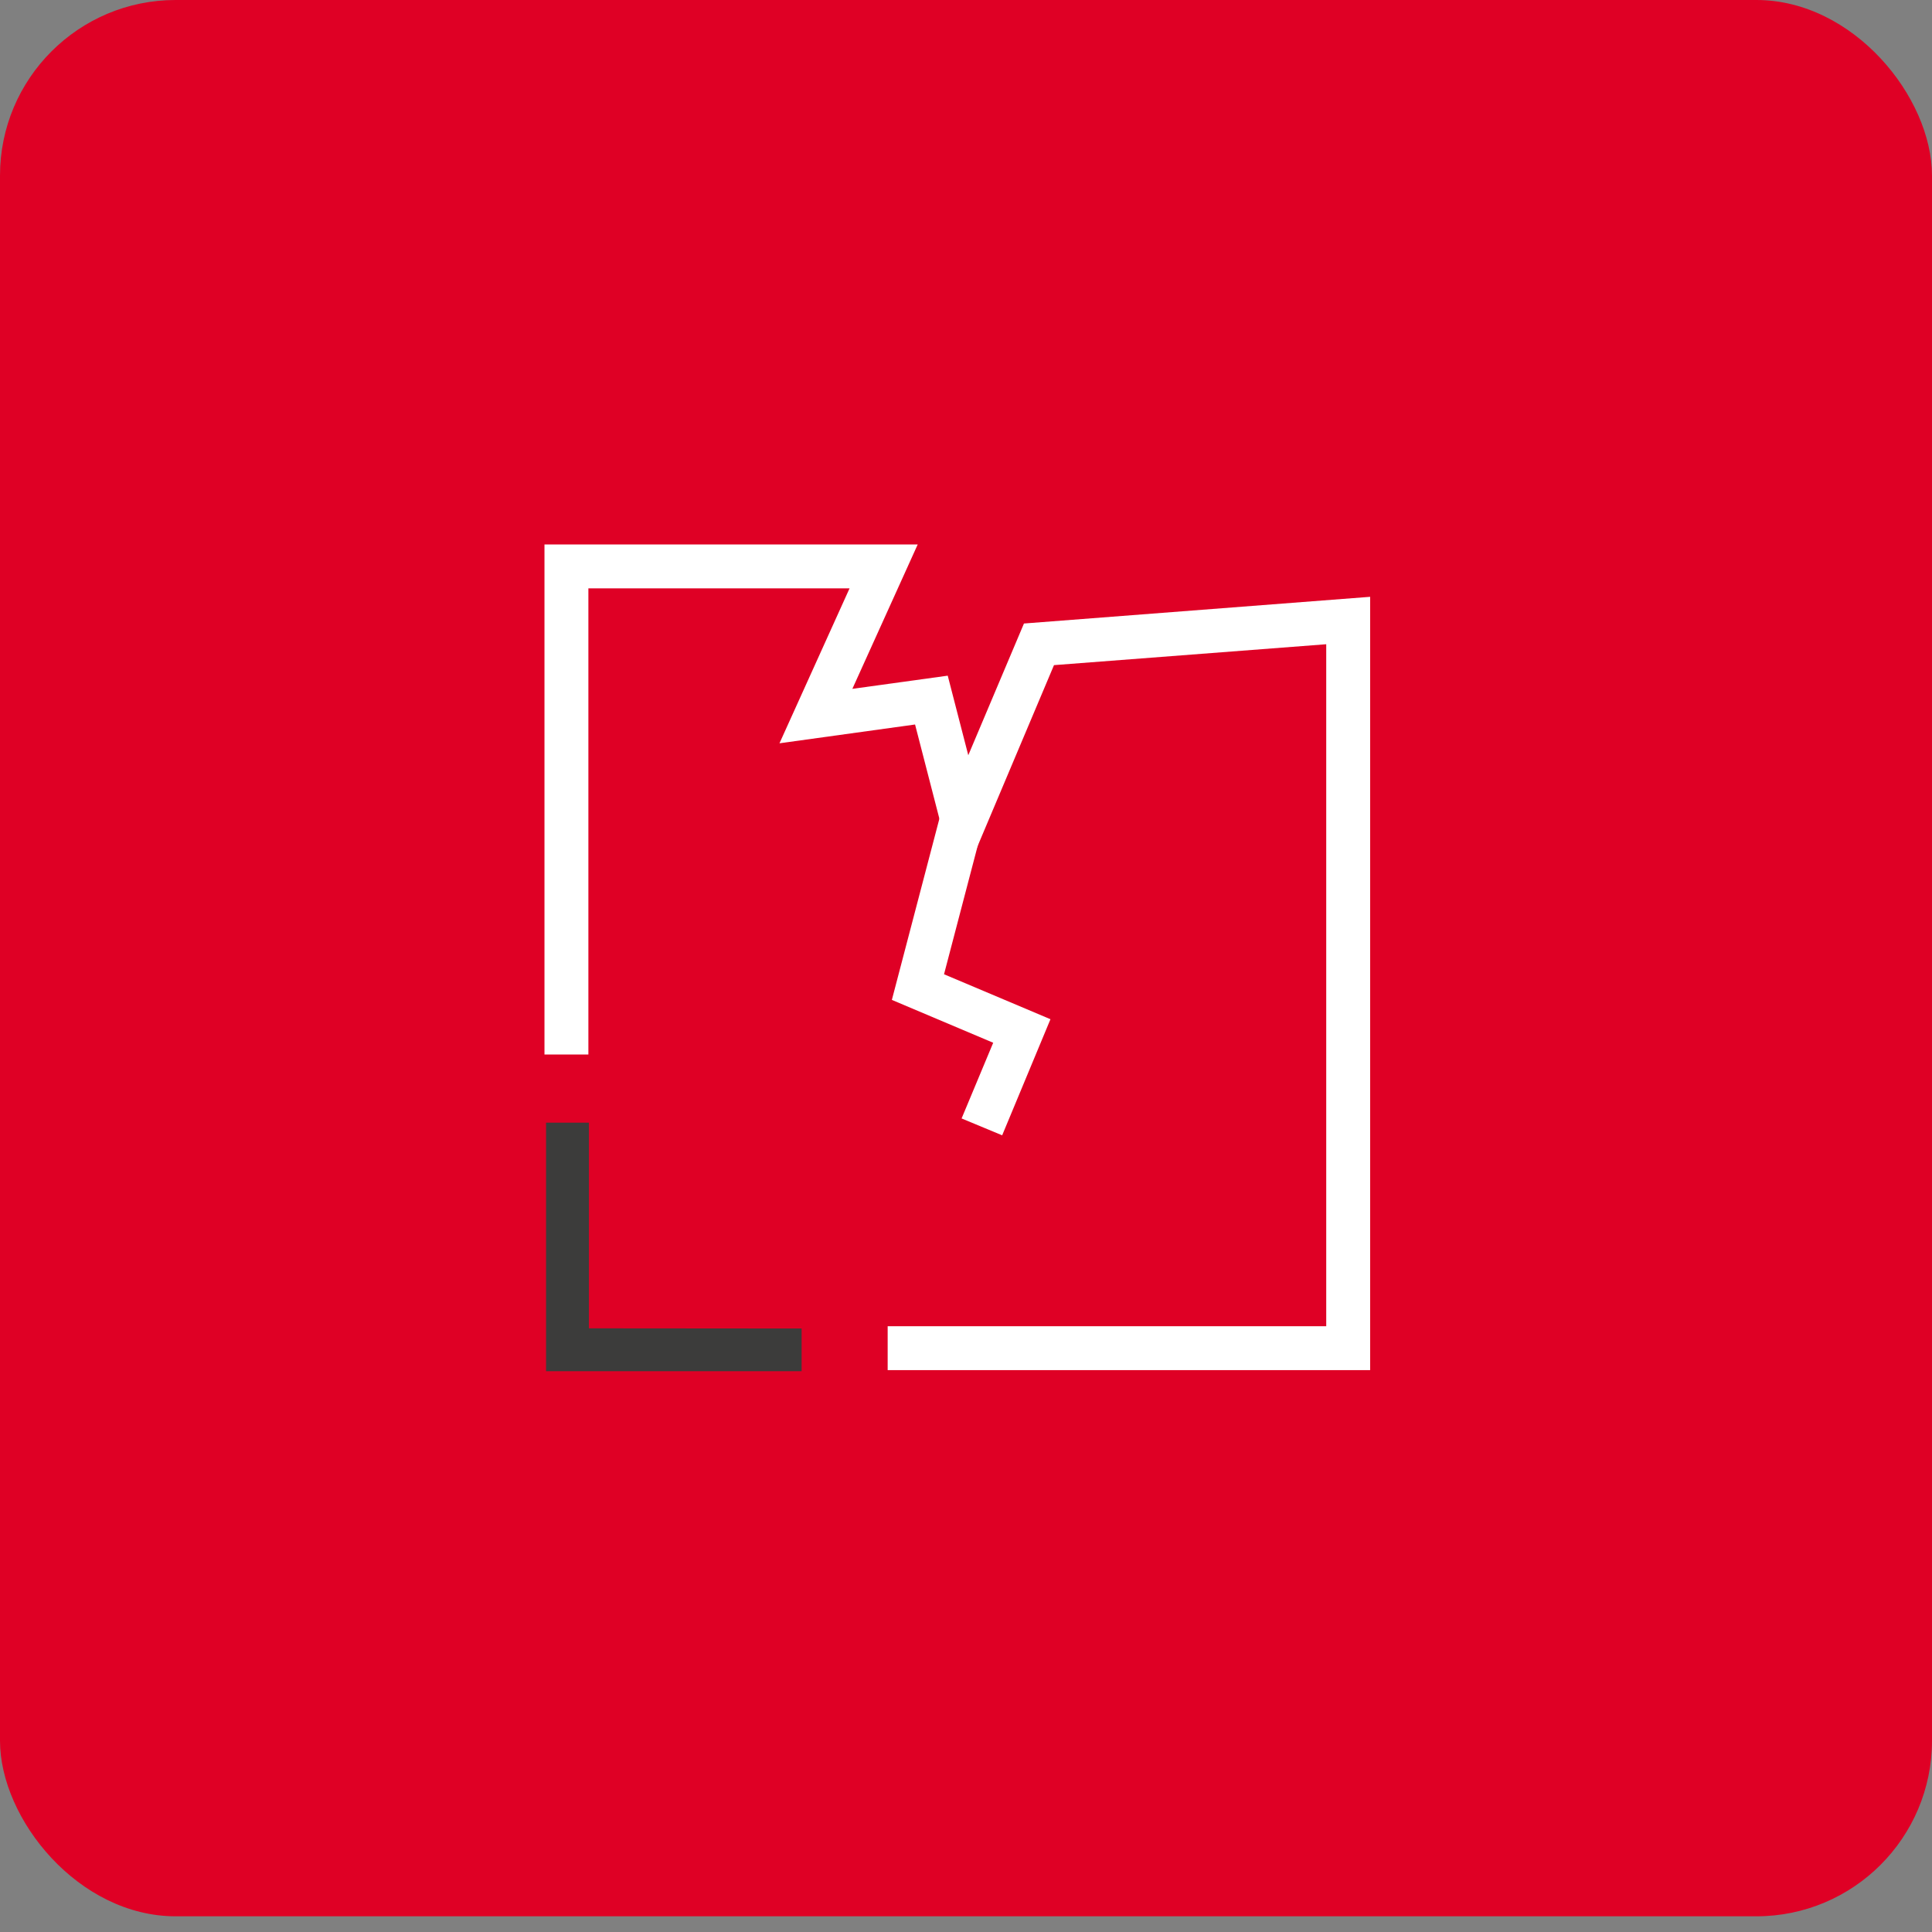 <svg width="110" height="110" viewBox="0 0 110 110" fill="none" xmlns="http://www.w3.org/2000/svg">
<rect x="0" y="0" width="110" height="110" fill="#808080" stroke="none"/>
<rect width="110" height="109.106" rx="10" fill="#DF0025"/>
<g clip-path="url(#clip0_6591_22426)">
<path d="M45.64 75.64V78.07H31.09V63.92H33.53V75.63L45.64 75.64Z" fill="#3C3C3B"/>
<path d="M78.01 78.01H50.54V75.51H75.51V36.68L60.01 37.87L54.56 50.78L52.1 41.25L44.38 42.32L48.37 33.5H33.5V60.04H31V31H52.25L48.53 39.22L53.96 38.47L55.13 43L58.3 35.5L78.01 33.98V78.01Z" fill="white"/>
<path d="M57.059 64.64L54.749 63.68L56.549 59.37L50.779 56.93L53.559 46.33L55.979 46.96L53.749 55.47L59.809 58.03L57.059 64.64Z" fill="white"/>
</g>
<defs>
<clipPath id="clip0_6591_22426">
<rect width="47.01" height="47.07" fill="white" transform="translate(31 31)"/>
</clipPath>
</defs>
</svg>
